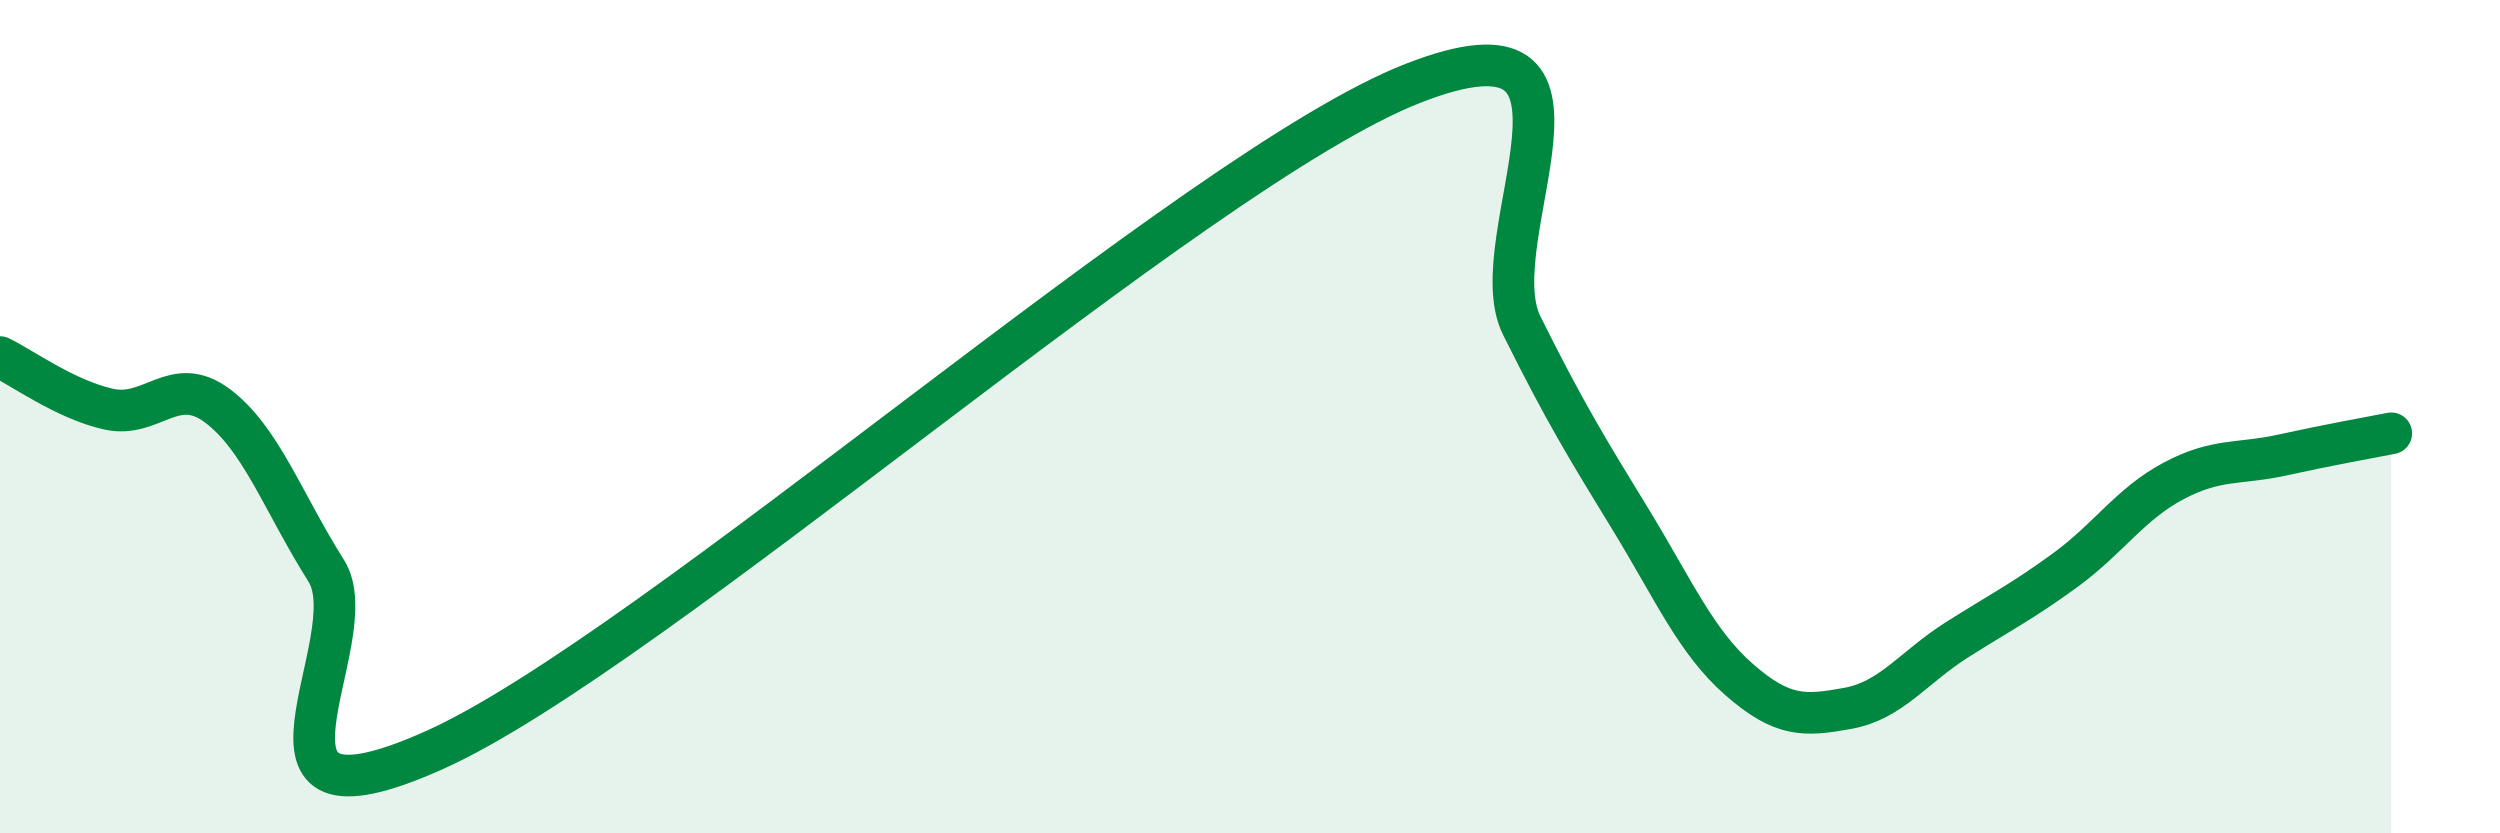 
    <svg width="60" height="20" viewBox="0 0 60 20" xmlns="http://www.w3.org/2000/svg">
      <path
        d="M 0,8.57 C 0.52,8.82 1.57,9.59 2.61,9.82 C 3.65,10.05 4.18,8.96 5.22,9.74 C 6.26,10.52 6.79,12.05 7.83,13.7 C 8.87,15.35 5.21,20.34 10.43,18 C 15.65,15.66 28.69,4.04 33.91,2 C 39.13,-0.04 35.48,5.72 36.52,7.81 C 37.56,9.9 38.09,10.76 39.13,12.46 C 40.17,14.16 40.7,15.4 41.74,16.31 C 42.78,17.22 43.31,17.19 44.35,17 C 45.39,16.81 45.92,16.02 46.96,15.36 C 48,14.7 48.53,14.44 49.57,13.68 C 50.61,12.92 51.13,12.09 52.17,11.54 C 53.21,10.99 53.74,11.15 54.78,10.92 C 55.82,10.69 56.87,10.5 57.39,10.4L57.39 20L0 20Z"
        fill="#008740"
        opacity="0.1"
        stroke-linecap="round"
        stroke-linejoin="round"
      />
      <path
        d="M 0,8.57 C 0.52,8.82 1.57,9.59 2.61,9.82 C 3.65,10.05 4.18,8.96 5.22,9.74 C 6.26,10.52 6.79,12.05 7.83,13.7 C 8.87,15.35 5.21,20.34 10.43,18 C 15.65,15.66 28.69,4.04 33.91,2 C 39.13,-0.04 35.48,5.72 36.52,7.81 C 37.56,9.9 38.09,10.76 39.13,12.46 C 40.17,14.16 40.7,15.4 41.74,16.31 C 42.78,17.22 43.31,17.19 44.35,17 C 45.39,16.81 45.92,16.02 46.96,15.36 C 48,14.7 48.53,14.44 49.57,13.68 C 50.61,12.92 51.13,12.09 52.17,11.54 C 53.21,10.99 53.74,11.15 54.78,10.92 C 55.82,10.69 56.87,10.5 57.39,10.4"
        stroke="#008740"
        stroke-width="1"
        fill="none"
        stroke-linecap="round"
        stroke-linejoin="round"
      />
    </svg>
  